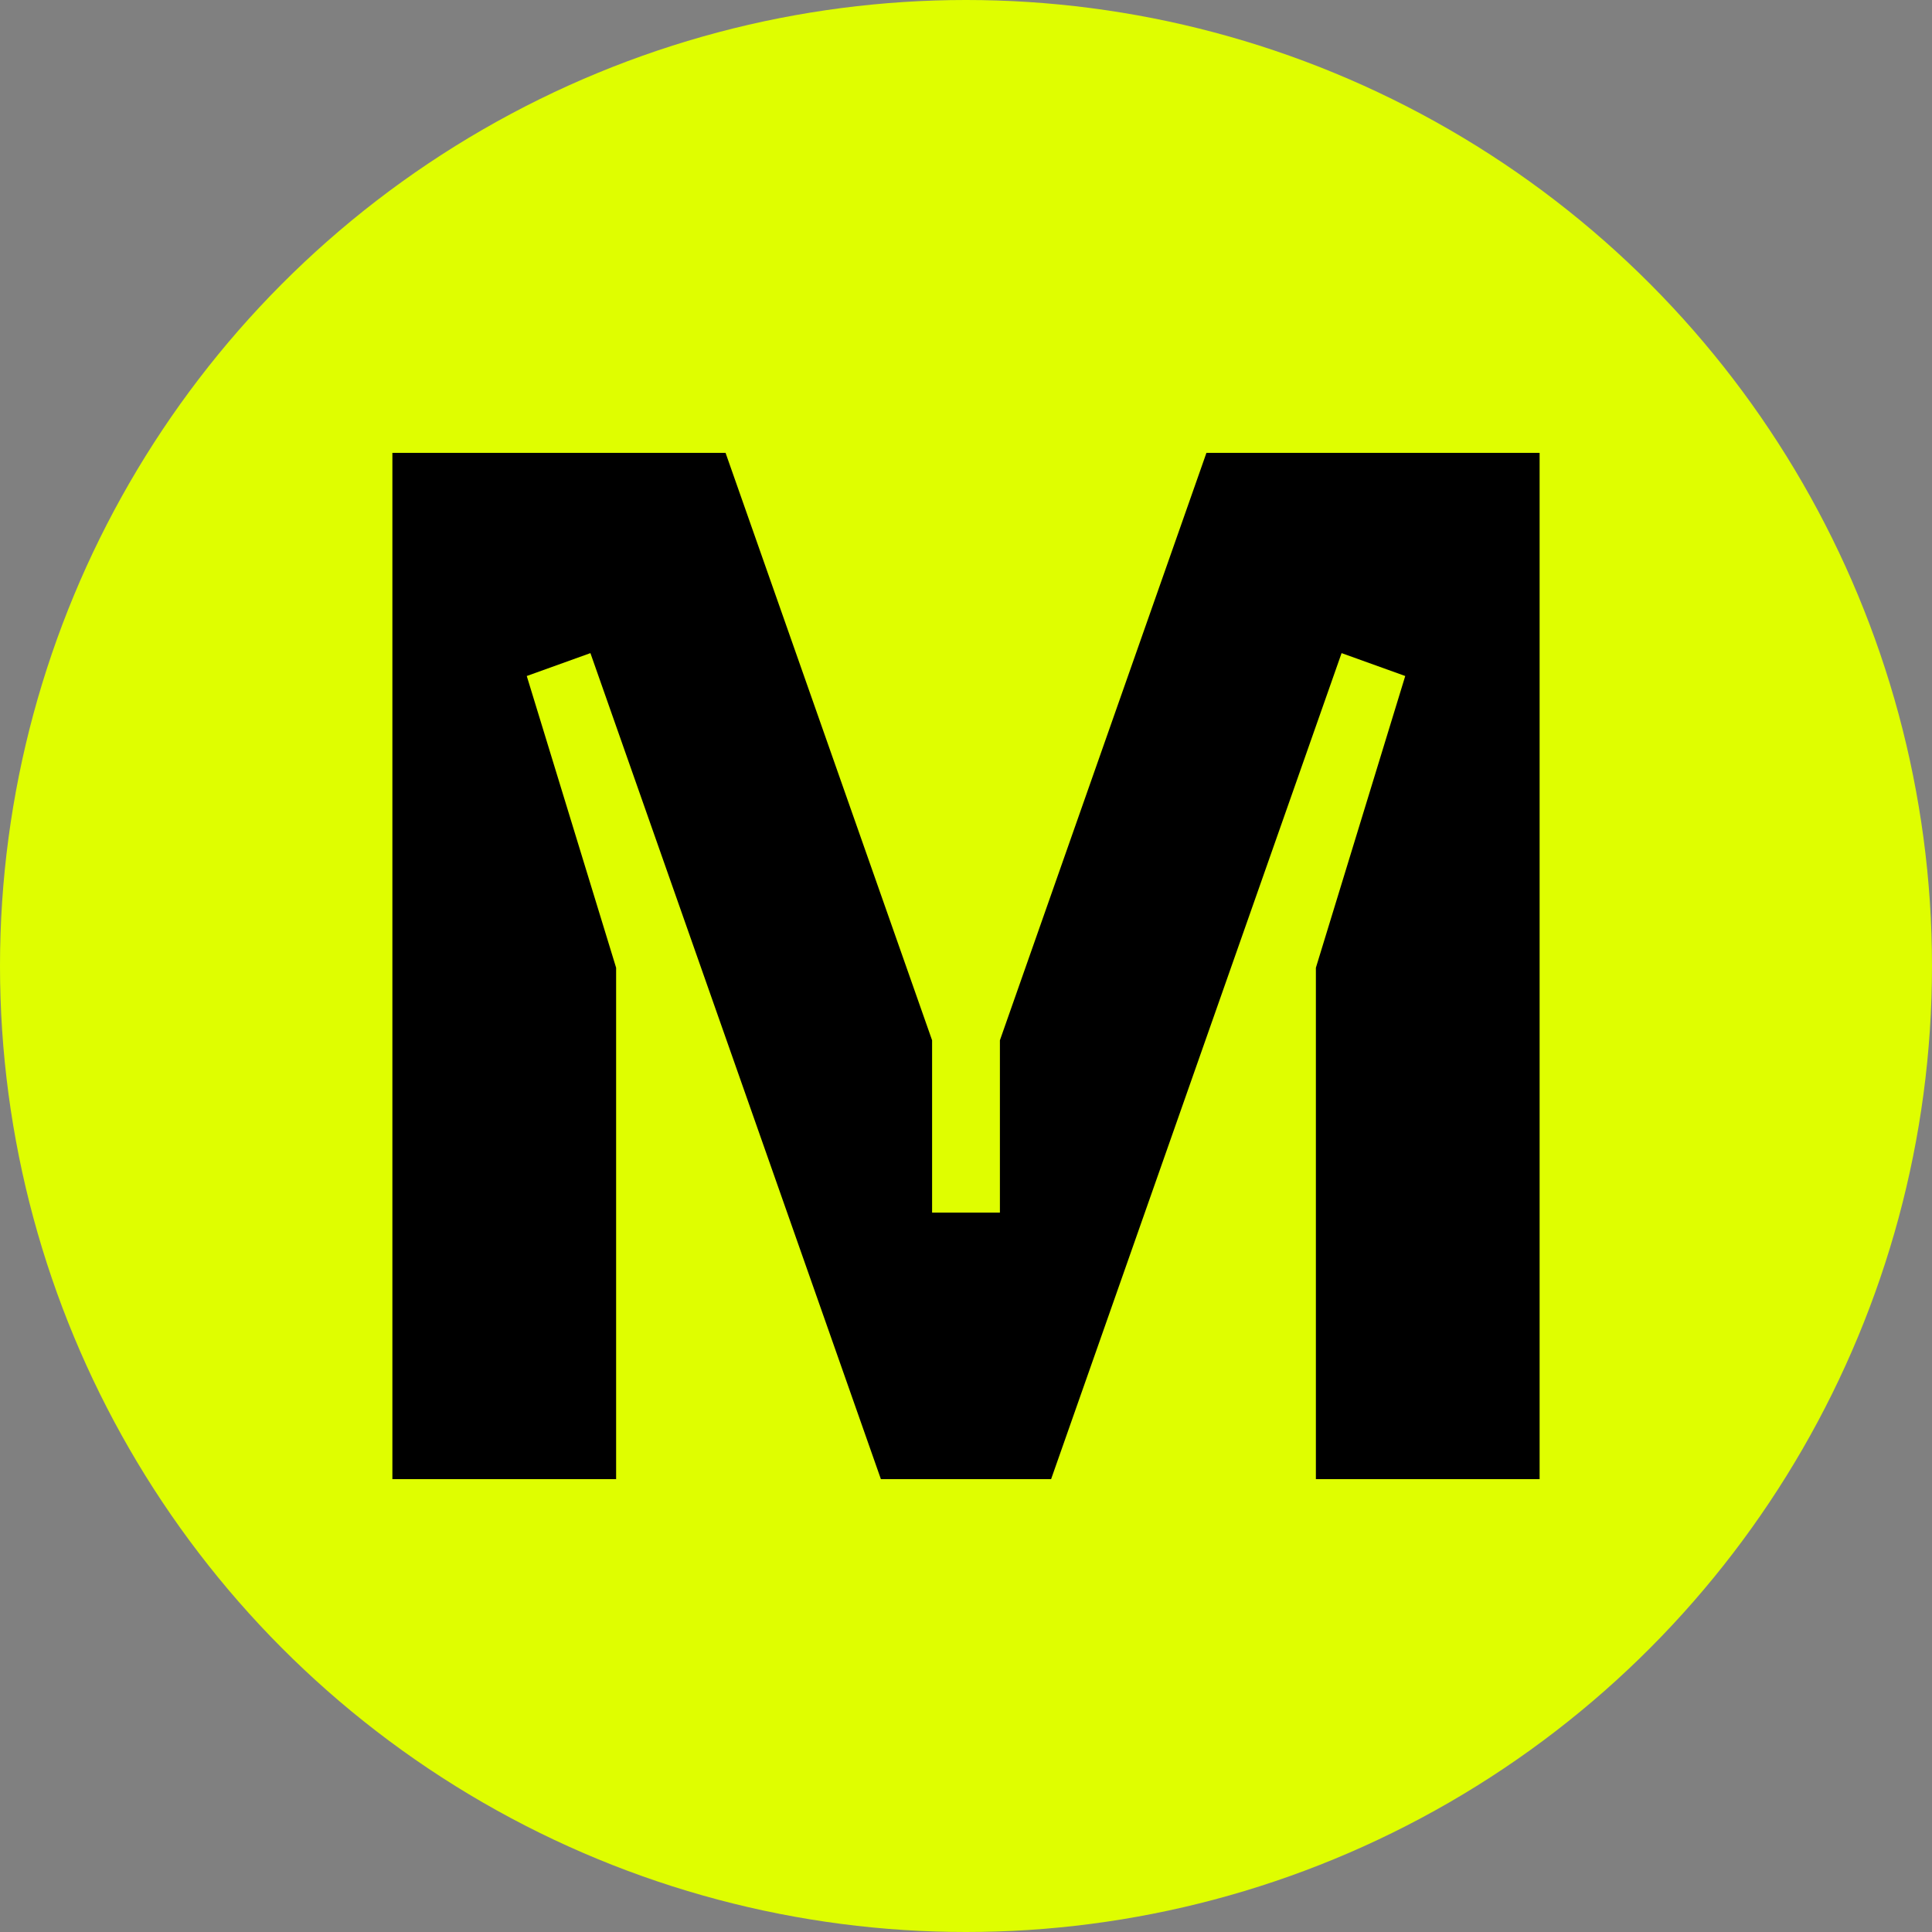 <svg width="20" height="20" viewBox="0 0 20 20" fill="none" xmlns="http://www.w3.org/2000/svg">
<rect x="0" y="0" width="20" height="20" fill="#808080" stroke="none"/>
<circle cx="10" cy="10" r="10" fill="#DFFE00"/>
<path d="M12.489 4.688L10.351 10.769V12.553H9.649V10.769L7.511 4.688H4.062V15.312H6.378V10.018L5.453 6.998L6.112 6.761L9.119 15.312H10.881L13.888 6.761L14.547 6.998L13.622 10.018V15.312H15.938V4.688H12.489Z" fill="black"/>
</svg>
